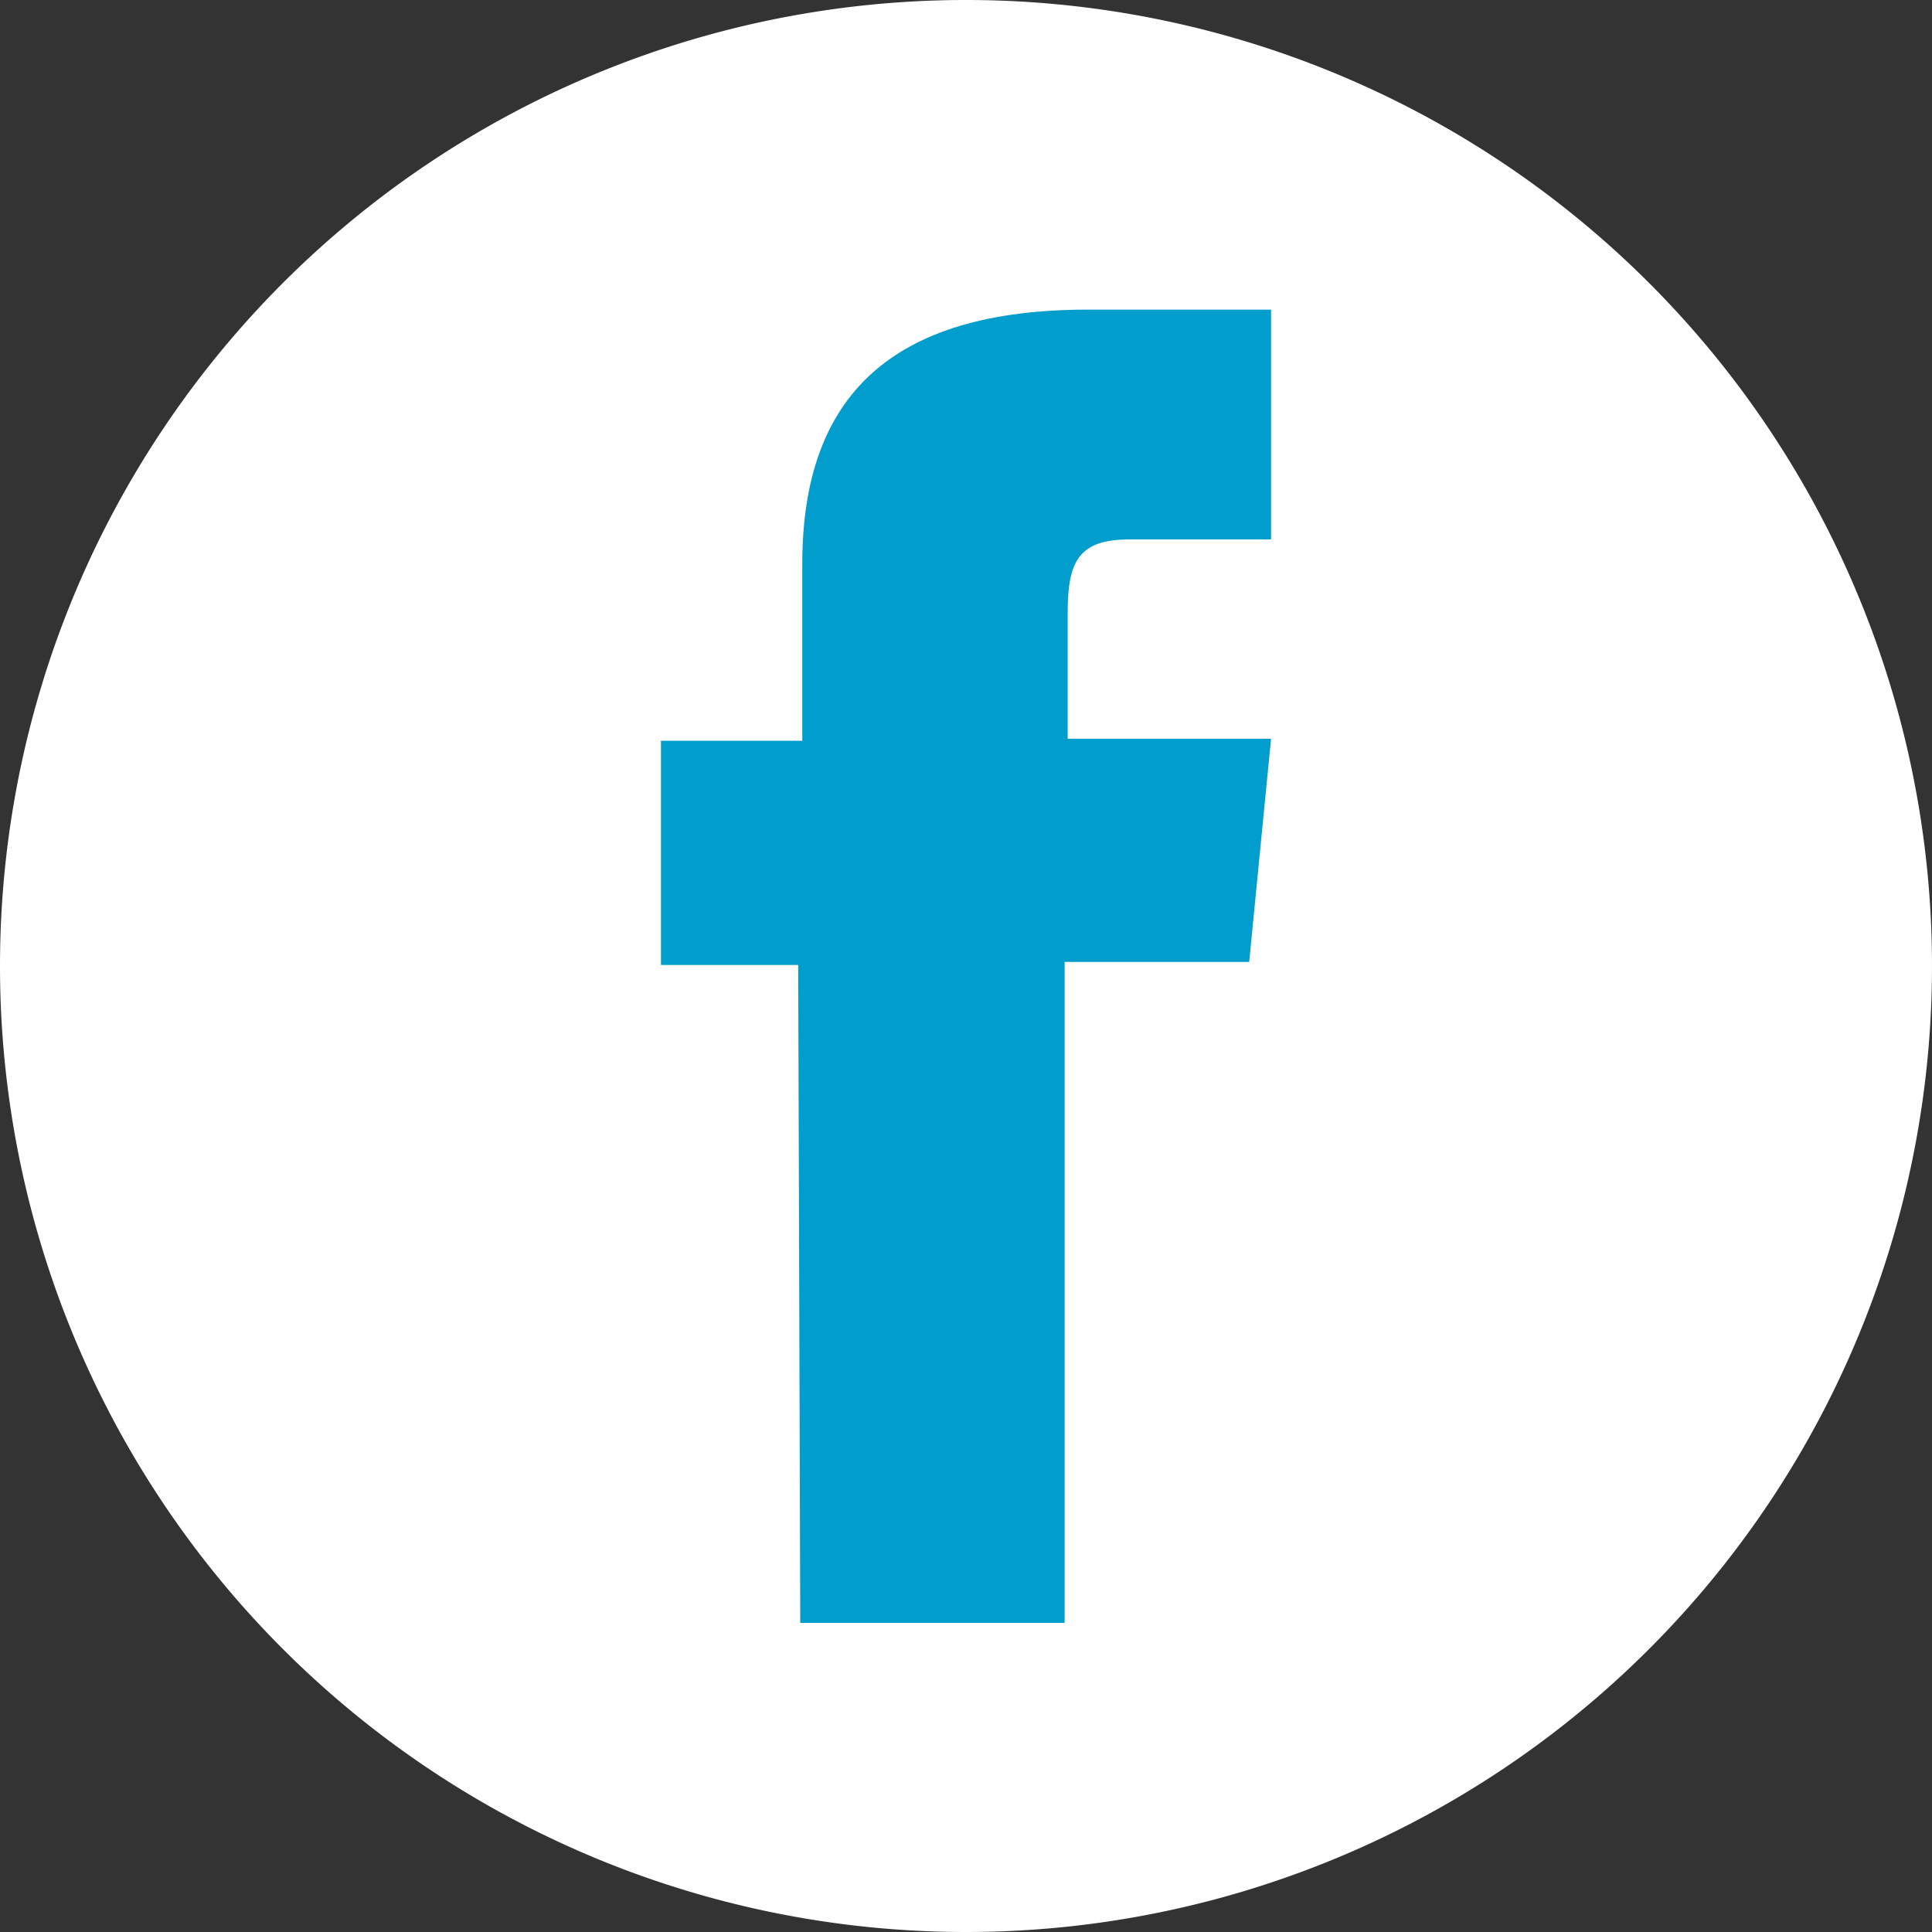 <?xml version="1.0" encoding="UTF-8"?> <svg xmlns="http://www.w3.org/2000/svg" id="Livello_1" data-name="Livello 1" width="38" height="38" viewBox="0 0 38 38"><rect x="0" y="0" width="38" height="38" fill="#333333" stroke="none"/><defs><style>.cls-1{fill:#fff;}.cls-2{fill:#009dcd;}</style></defs><title>facebook</title><path class="cls-1" d="M19,38A19,19,0,1,0,0,19,19,19,0,0,0,19,38"></path><path class="cls-2" d="M15.74,31.92h5.2v-13h3.63L25,14.53h-4V12.05c0-1,.21-1.44,1.21-1.44H25V6.09h-3.6c-3.87,0-5.62,1.7-5.62,5v3.48H13v4.41h2.7Z"></path></svg> 